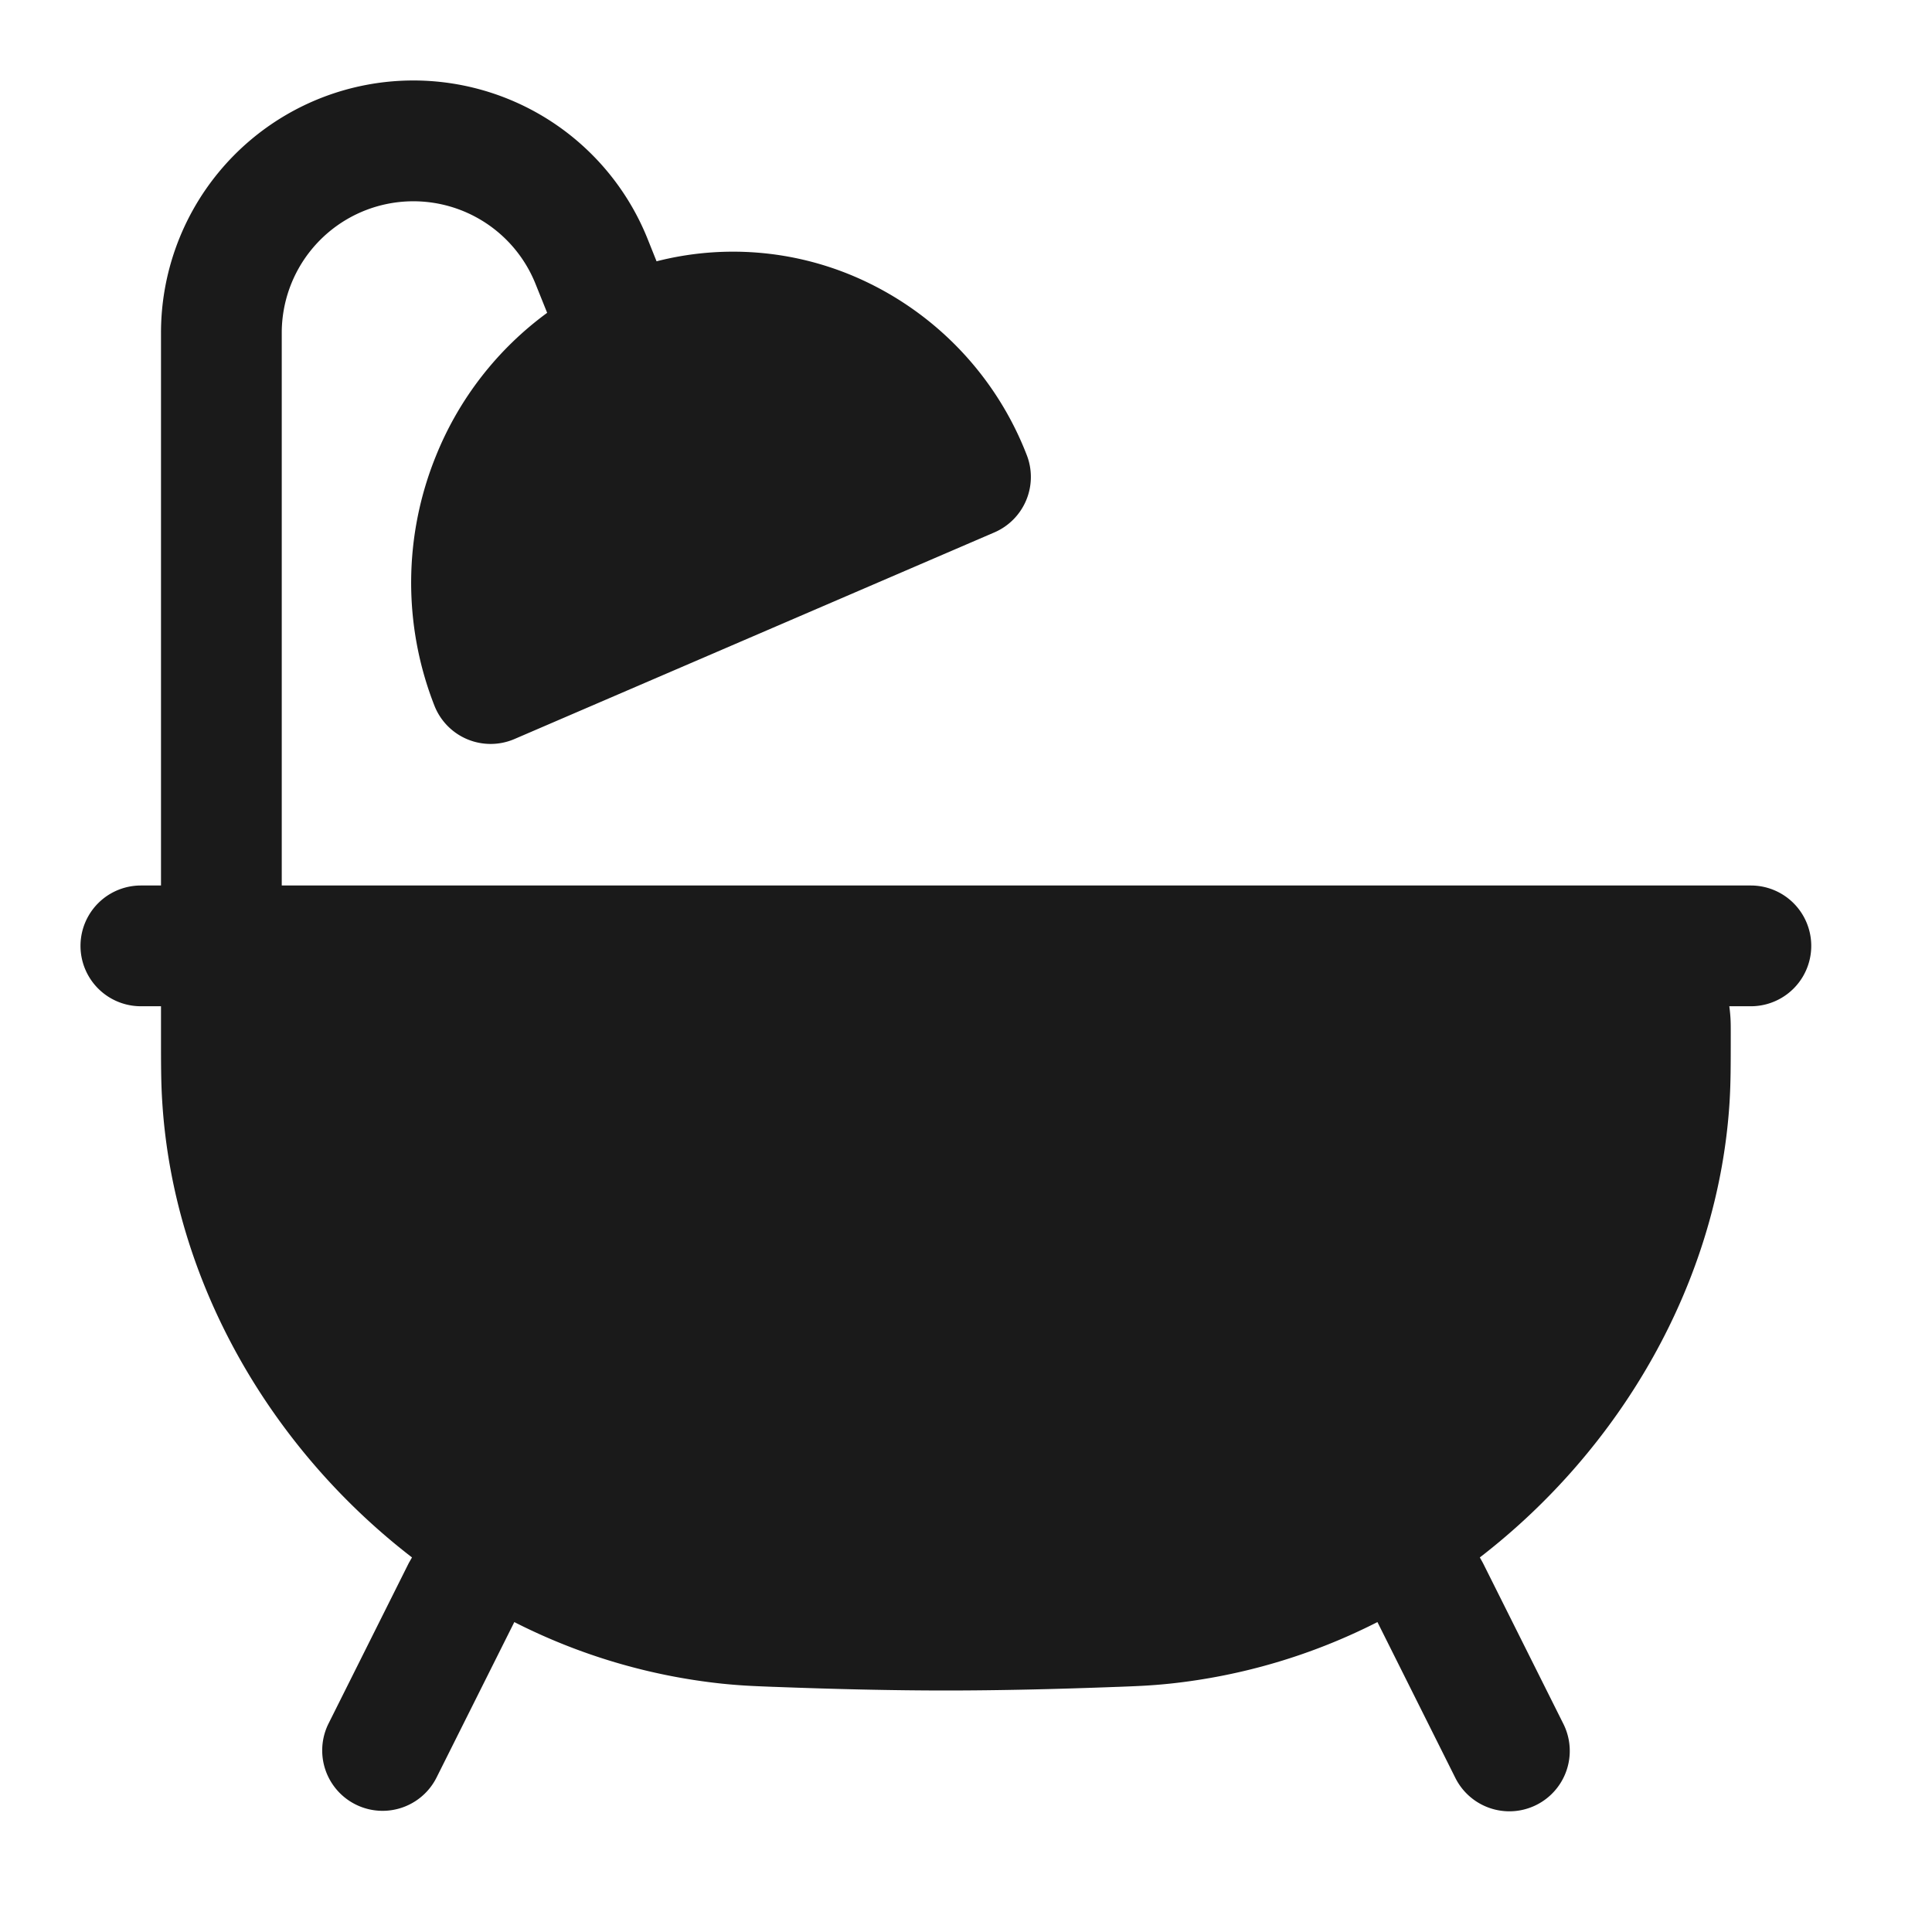 <svg xmlns="http://www.w3.org/2000/svg" width="24px" height="24px" viewBox="0 0 24 24">
	<path fill="#1a1a1a" d="M3.5 4.135a1.635 1.635 0 0 1 3.153-.607l.144.358a4.1 4.1 0 0 0-1.38 1.774a4.18 4.18 0 0 0-.02 3.107a.75.75 0 0 0 .995.413l5.96-2.566a.75.75 0 0 0 .402-.963a3.97 3.97 0 0 0-2.132-2.213a3.84 3.84 0 0 0-2.466-.192l-.11-.275A3.135 3.135 0 0 0 2 4.135V11h-.25a.75.75 0 0 0 0 1.5H2v.355c0 .375 0 .595.016.84c.142 2.237 1.35 4.302 3.102 5.652l-.039.068l-1 2a.75.75 0 0 0 1.342.67l.968-1.935a7.4 7.4 0 0 0 2.58.765c.245.025.394.03.648.04h.007c.74.028 1.464.045 2.126.045s1.386-.017 2.126-.045h.007c.254-.01.404-.015.648-.04a7.4 7.4 0 0 0 2.58-.765l.968 1.936a.75.75 0 0 0 1.342-.671l-1-2l-.038-.068c1.751-1.35 2.96-3.416 3.102-5.652c.015-.245.015-.465.015-.84v-.038c0-.06 0-.123-.004-.18a2 2 0 0 0-.014-.137h.268a.75.75 0 0 0 0-1.5H3.5z" />
</svg>